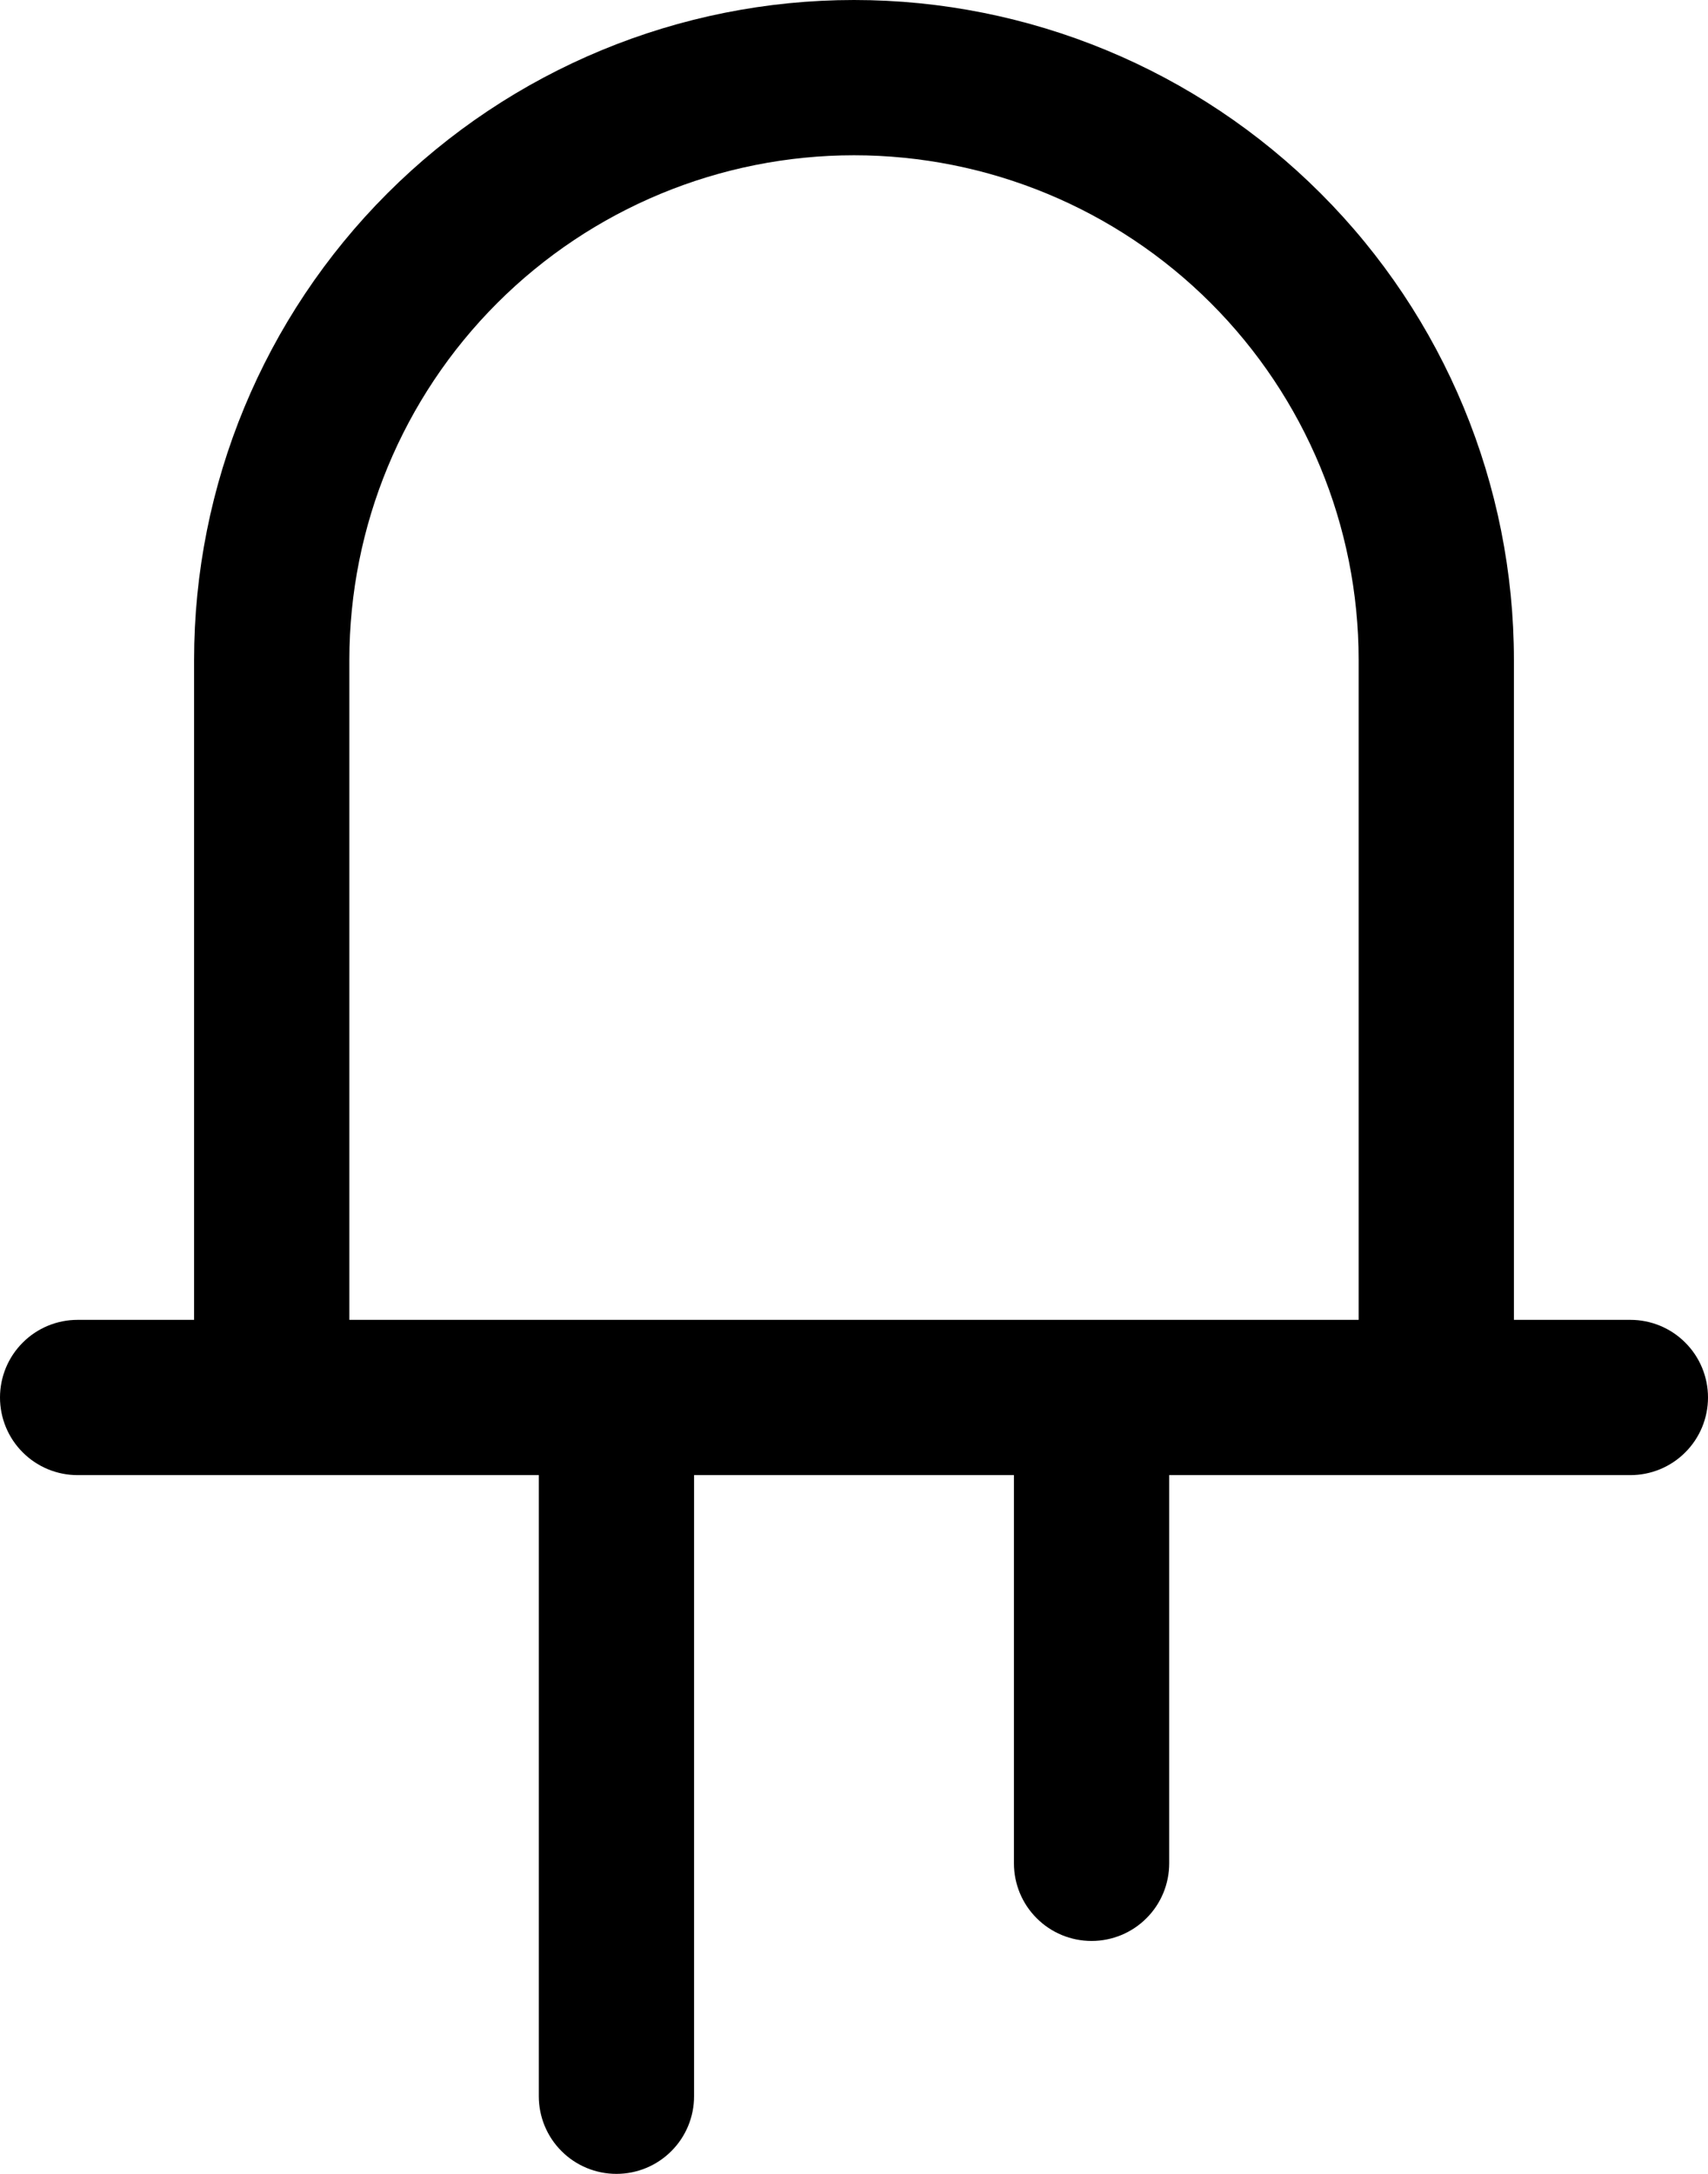 <svg width="22" height="28" viewBox="0 0 22 28" fill="none" xmlns="http://www.w3.org/2000/svg">
<path d="M21 17H19.5V8.5C19.5 6.246 18.605 4.084 17.01 2.49C15.416 0.896 13.254 0 11 0C8.746 0 6.584 0.896 4.99 2.49C3.396 4.084 2.5 6.246 2.5 8.5V17H1C0.735 17 0.48 17.105 0.293 17.293C0.105 17.48 0 17.735 0 18C0 18.265 0.105 18.52 0.293 18.707C0.48 18.895 0.735 19 1 19H6.94V27C6.94 27.265 7.045 27.52 7.233 27.707C7.42 27.895 7.675 28 7.94 28C8.205 28 8.46 27.895 8.647 27.707C8.835 27.52 8.94 27.265 8.94 27V19H13.06V24C13.06 24.265 13.165 24.52 13.353 24.707C13.54 24.895 13.795 25 14.06 25C14.325 25 14.58 24.895 14.767 24.707C14.955 24.52 15.06 24.265 15.06 24V19H21C21.265 19 21.52 18.895 21.707 18.707C21.895 18.52 22 18.265 22 18C22 17.735 21.895 17.48 21.707 17.293C21.52 17.105 21.265 17 21 17ZM4.5 17V8.5C4.5 6.776 5.185 5.123 6.404 3.904C7.623 2.685 9.276 2 11 2C12.724 2 14.377 2.685 15.596 3.904C16.815 5.123 17.5 6.776 17.5 8.5V17H4.5Z" fill="black"/>
</svg>
